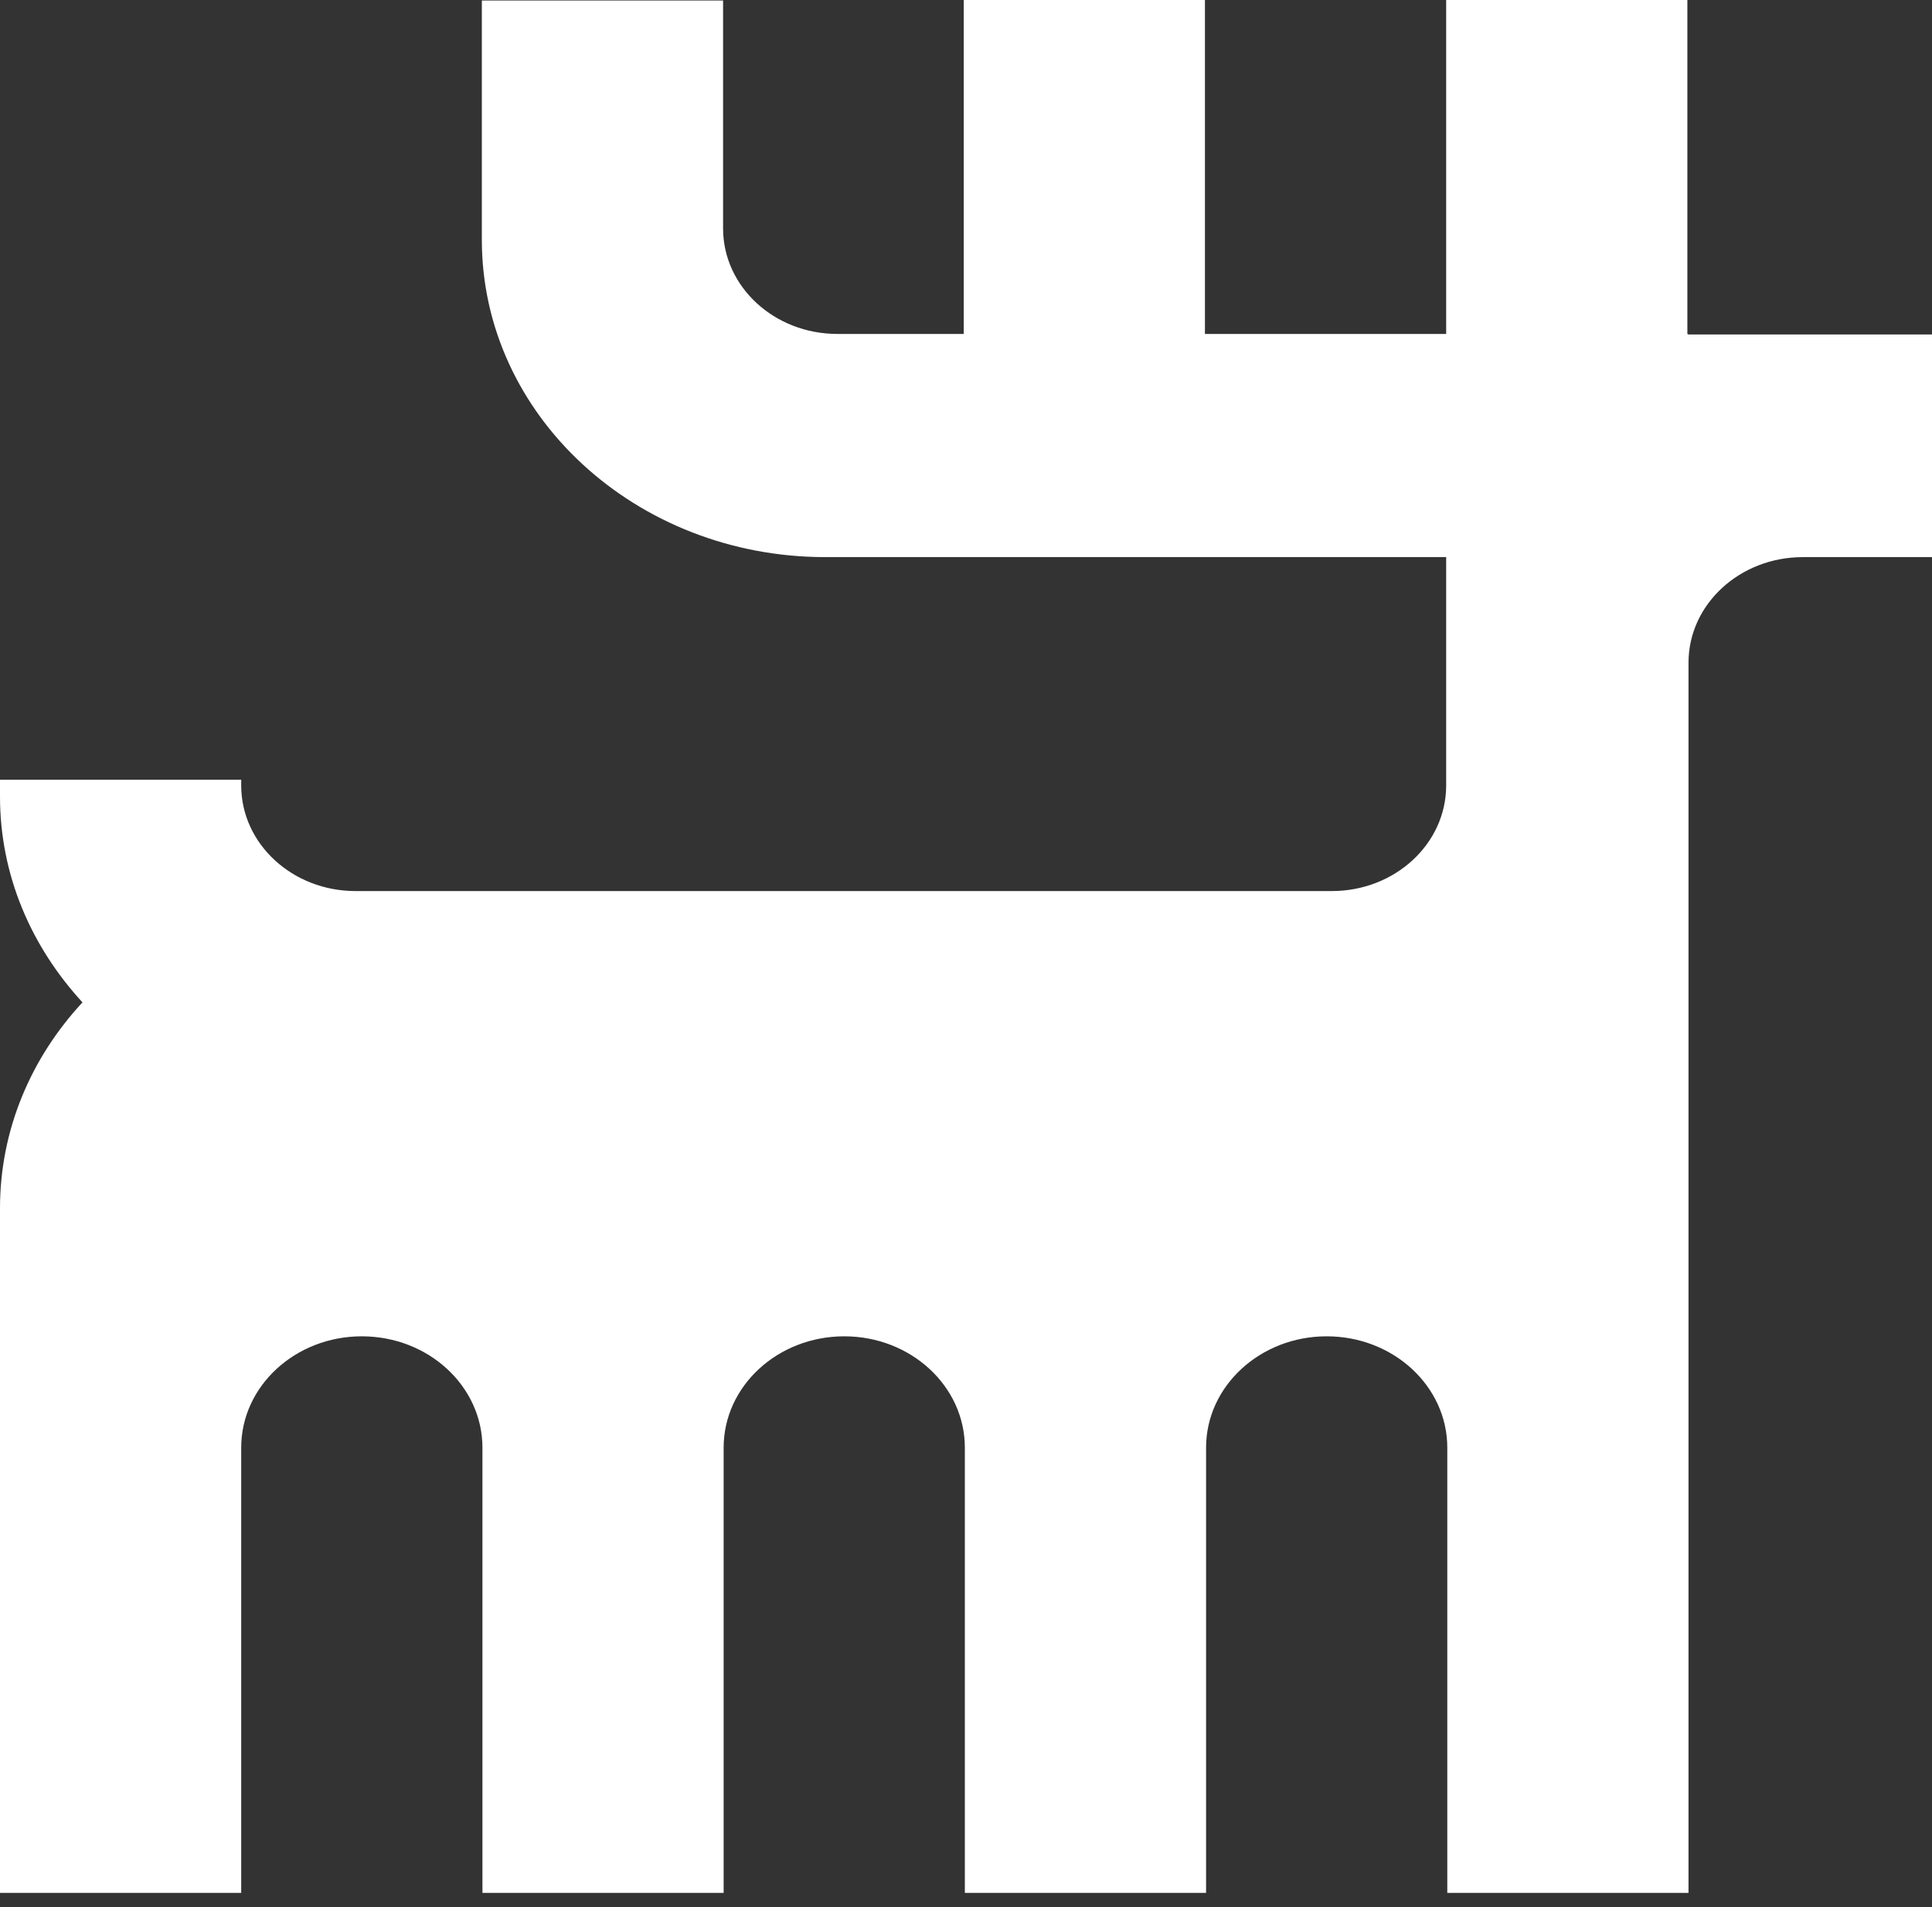 <svg width="79" height="78" viewBox="0 0 79 78" fill="none" xmlns="http://www.w3.org/2000/svg">
<rect x="0" y="0" width="79" height="78" fill="#333333" stroke="none"/>
<path d="M68.997 13.657V0H59.134V13.657H49.27V0H39.407V13.657H34.243C31.66 13.657 29.567 11.725 29.567 9.341V0.021H19.703V9.813C19.703 16.964 25.984 22.784 33.754 22.784H59.134V32.124C59.134 34.508 57.04 36.441 54.458 36.441H14.539C11.957 36.441 9.863 34.508 9.863 32.124V31.888H0V32.575C0 35.797 1.279 38.717 3.373 40.993C1.279 43.248 0 46.19 0 49.411V77.412H9.863V59.203C9.863 56.69 12.073 54.65 14.795 54.65C17.517 54.65 19.727 56.69 19.727 59.203V77.412H29.59V59.203C29.59 56.69 31.8 54.65 34.522 54.65C37.243 54.65 39.453 56.69 39.453 59.203V77.412H49.317V59.203C49.317 56.69 51.527 54.65 54.248 54.65C56.97 54.65 59.18 56.69 59.18 59.203V77.412H69.044V45.545V36.441V27.1C69.044 24.716 71.137 22.784 73.719 22.784H79V13.679H69.044L68.997 13.657Z" fill="white"/>
</svg>
